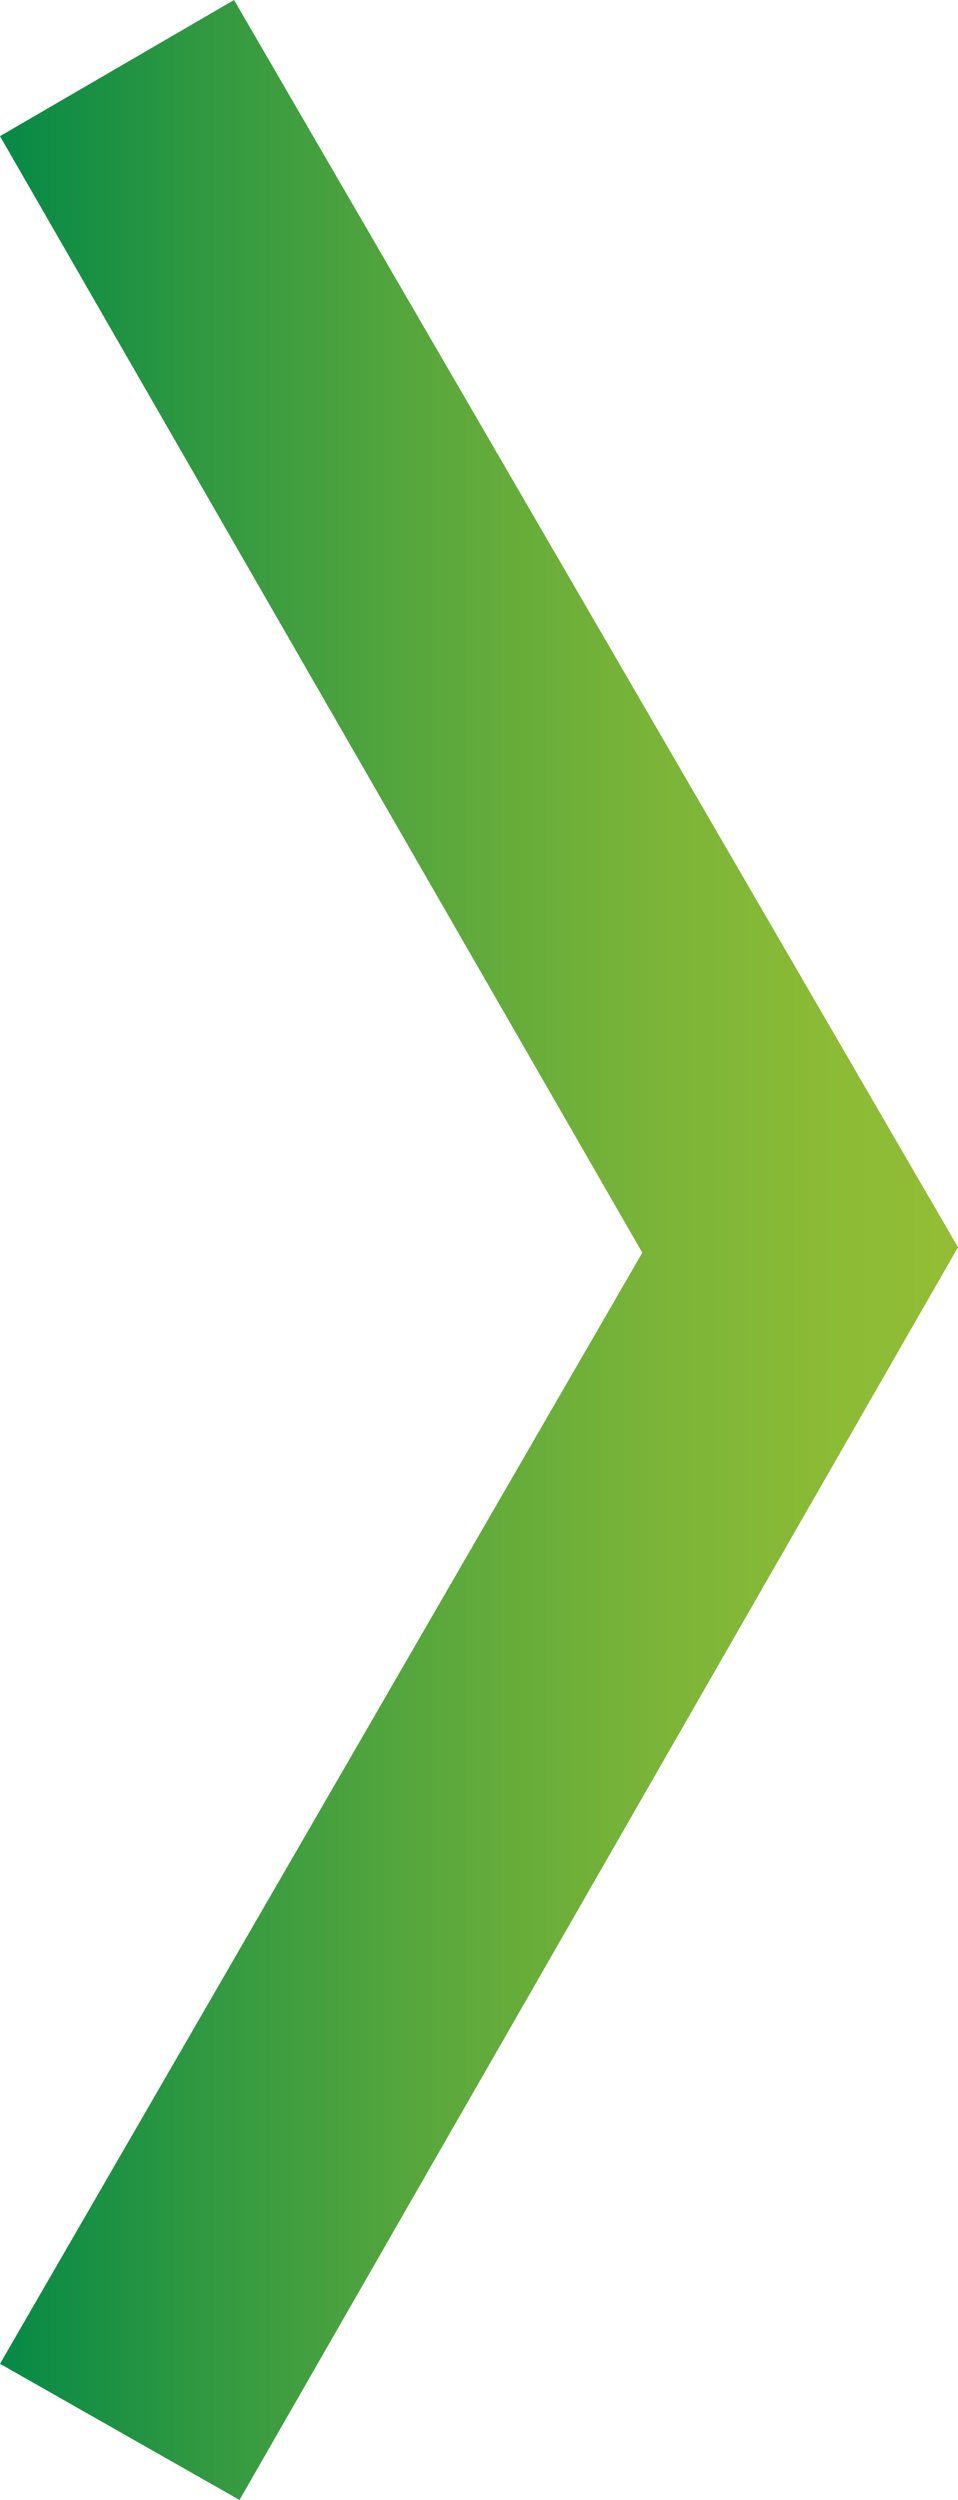 <svg xmlns="http://www.w3.org/2000/svg" xmlns:xlink="http://www.w3.org/1999/xlink" x="0px" y="0px" viewBox="0 0 17.6 45.9" xml:space="preserve"> <g id="Ebene_1" display="none"> <linearGradient id="SVGID_1_" gradientUnits="userSpaceOnUse" x1="1339.114" y1="-1055.245" x2="1356.721" y2="-1055.245" gradientTransform="matrix(-1 0 0 1 1356.721 1078.204)"> <stop offset="0" style="stop-color:#FDDB16"></stop> <stop offset="1" style="stop-color:#A6C32A"></stop> </linearGradient> <polygon display="inline" fill="url(#SVGID_1_)" points="4.4,45.9 17.6,22.9 4.3,0 0,2.5 11.8,23 0,43.4 "></polygon> </g> <g id="Ebene_2" display="none"> <linearGradient id="SVGID_00000103973260099884282930000002592008391632155053_" gradientUnits="userSpaceOnUse" x1="-98.263" y1="2094.855" x2="-80.658" y2="2094.855" gradientTransform="matrix(1 0 0 -1 98.264 2117.814)"> <stop offset="0" style="stop-color:#782280"></stop> <stop offset="1" style="stop-color:#472A80"></stop> </linearGradient> <polygon display="inline" fill="url(#SVGID_00000103973260099884282930000002592008391632155053_)" points="4.3,0 0,2.5 11.8,23 0,43.4 4.4,45.9 17.6,22.9 "></polygon> </g> <g id="Ebene_3" display="none"> <linearGradient id="SVGID_00000117661158843771000940000004778581915829344417_" gradientUnits="userSpaceOnUse" x1="-98.263" y1="2094.855" x2="-80.658" y2="2094.855" gradientTransform="matrix(1 0 0 -1 98.264 2117.814)"> <stop offset="0" style="stop-color:#E25823"></stop> <stop offset="1" style="stop-color:#E77C1D"></stop> </linearGradient> <polygon display="inline" fill="url(#SVGID_00000117661158843771000940000004778581915829344417_)" points="4.3,0 0,2.5 11.8,23 0,43.4 4.4,45.9 17.6,22.9 "></polygon> </g> <g id="Ebene_4" display="none"> <linearGradient id="SVGID_00000057853686392418603890000005823706820318008193_" gradientUnits="userSpaceOnUse" x1="-98.263" y1="2094.855" x2="-80.658" y2="2094.855" gradientTransform="matrix(1 0 0 -1 98.264 2117.814)"> <stop offset="0" style="stop-color:#B7107B"></stop> <stop offset="1" style="stop-color:#D71170"></stop> </linearGradient> <polygon display="inline" fill="url(#SVGID_00000057853686392418603890000005823706820318008193_)" points="4.3,0 0,2.5 11.8,23 0,43.4 4.4,45.9 17.6,22.9 "></polygon> </g> <g id="Ebene_5" display="none"> <linearGradient id="SVGID_00000096050958885094126840000003233737556053140920_" gradientUnits="userSpaceOnUse" x1="-98.263" y1="2094.855" x2="-80.658" y2="2094.855" gradientTransform="matrix(1 0 0 -1 98.264 2117.814)"> <stop offset="0" style="stop-color:#2270AC"></stop> <stop offset="0.103" style="stop-color:#2379B5"></stop> <stop offset="0.362" style="stop-color:#248AC5"></stop> <stop offset="0.646" style="stop-color:#2594CF"></stop> <stop offset="1" style="stop-color:#2597D2"></stop> </linearGradient> <polygon display="inline" fill="url(#SVGID_00000096050958885094126840000003233737556053140920_)" points="4.3,0 0,2.5 11.8,23 0,43.4 4.4,45.9 17.6,22.9 "></polygon> </g> <g id="Ebene_6"> <linearGradient id="SVGID_00000094598327846224675880000008793359560919868073_" gradientUnits="userSpaceOnUse" x1="-98.263" y1="2094.855" x2="-80.658" y2="2094.855" gradientTransform="matrix(1 0 0 -1 98.264 2117.814)"> <stop offset="0" style="stop-color:#068946"></stop> <stop offset="0.215" style="stop-color:#319941"></stop> <stop offset="0.459" style="stop-color:#5BA83C"></stop> <stop offset="0.68" style="stop-color:#7AB438"></stop> <stop offset="0.868" style="stop-color:#8CBB36"></stop> <stop offset="1" style="stop-color:#93BD35"></stop> </linearGradient> <polygon fill="url(#SVGID_00000094598327846224675880000008793359560919868073_)" points="4.3,0 0,2.5 11.8,23 0,43.4 4.4,45.9 17.6,22.9 "></polygon> </g> </svg>